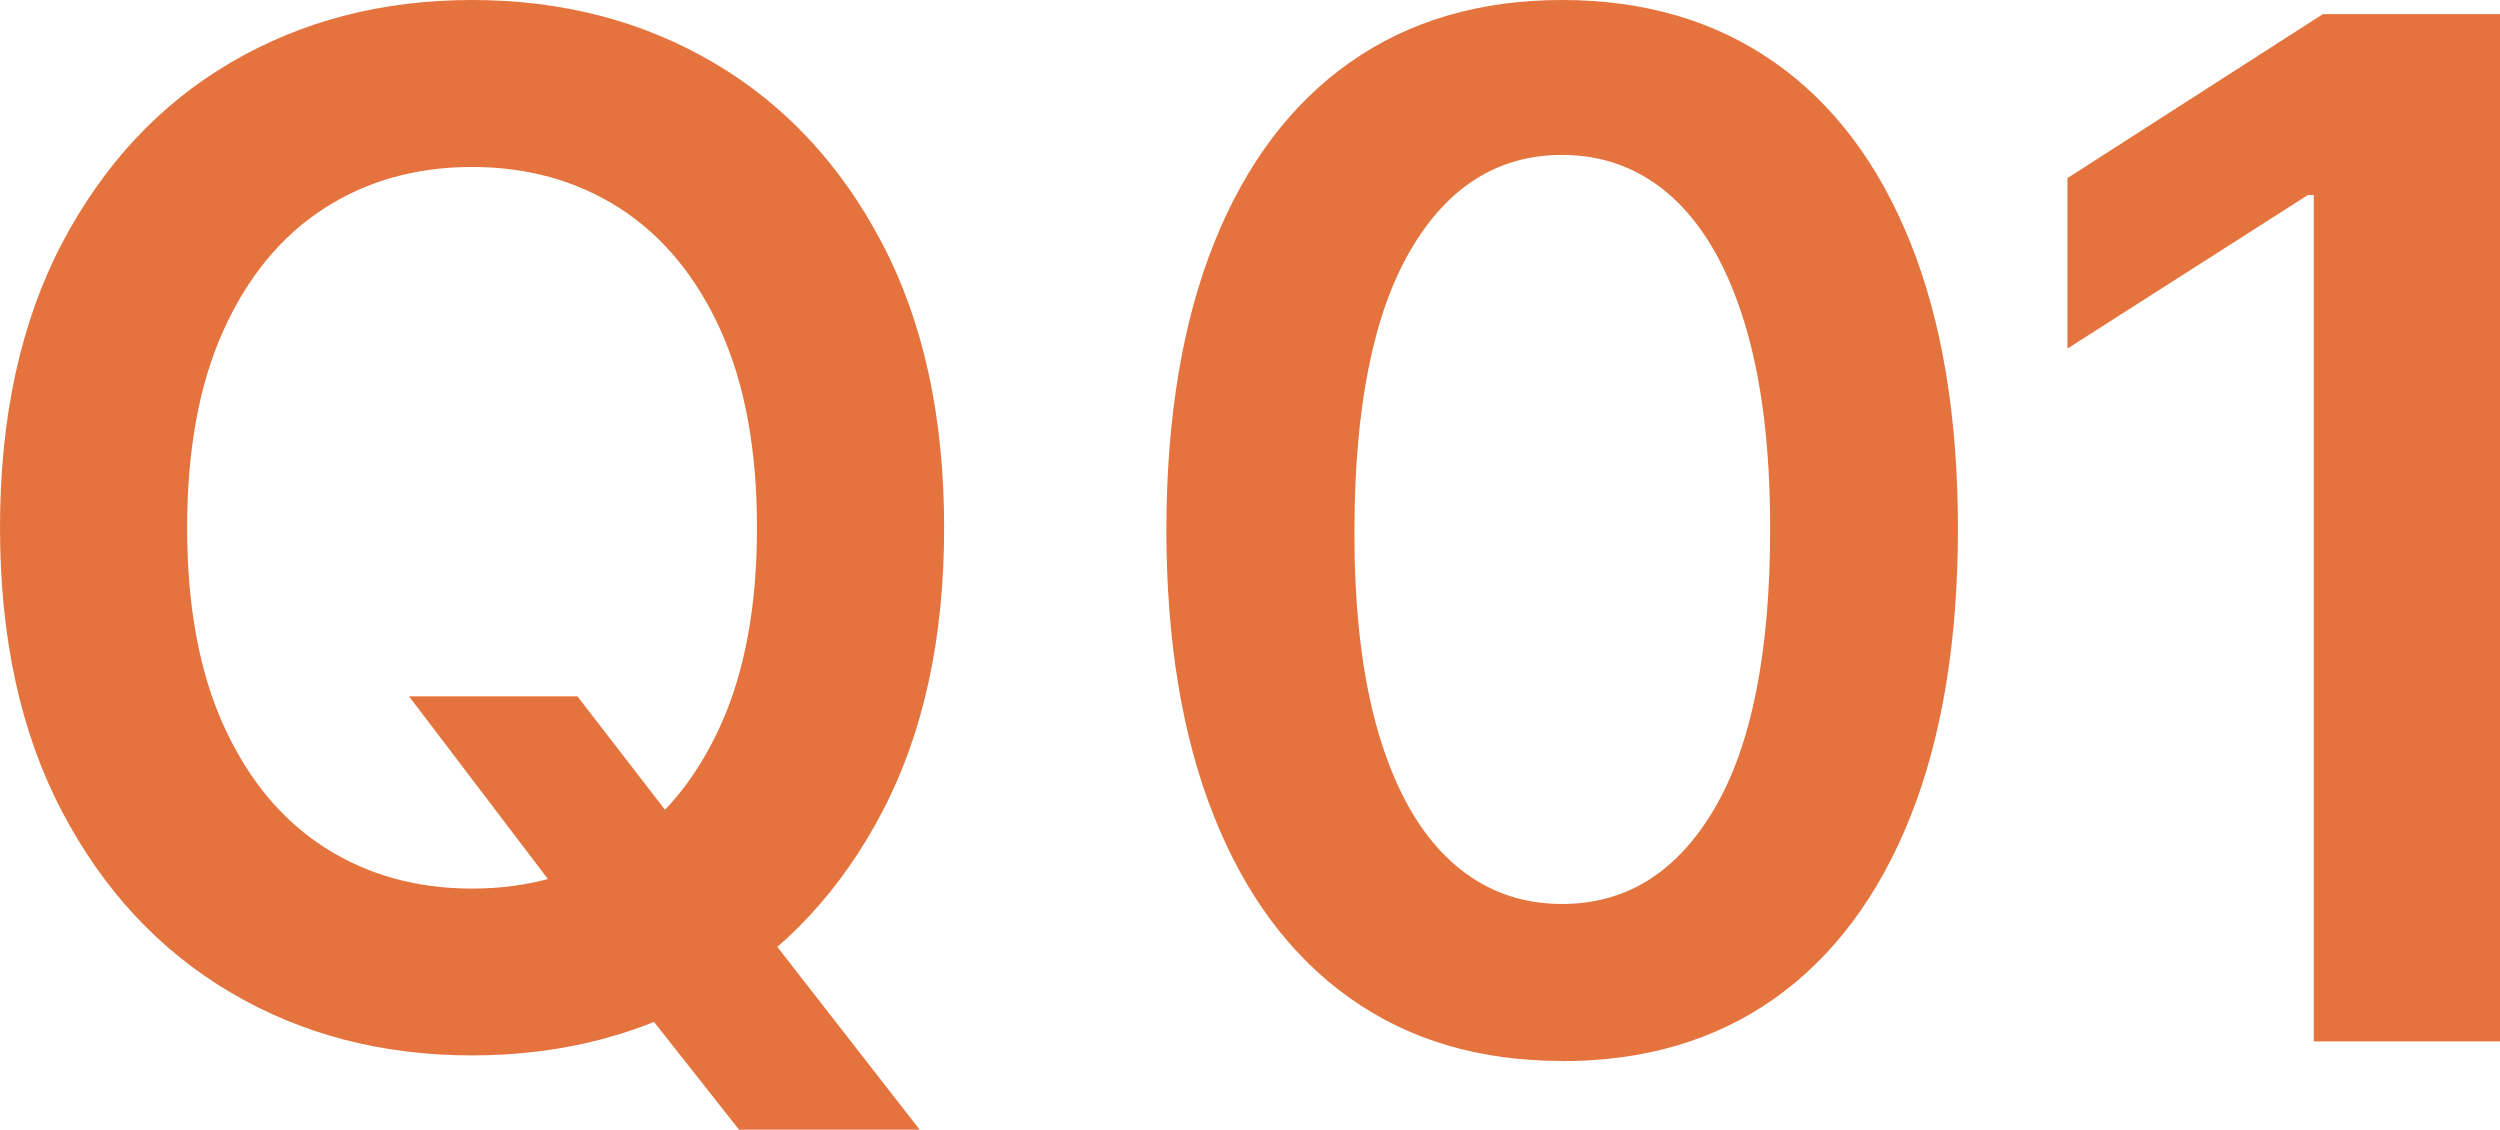 <svg id="_レイヤー_2" data-name="レイヤー 2" xmlns="http://www.w3.org/2000/svg" viewBox="0 0 157.5 71.17"><defs><style>.cls-1{fill:#e5733e}</style></defs><g id="_レイヤー_2-2" data-name="レイヤー 2"><path class="cls-1" d="M59.48 33.25c0 6.97-1.3 12.94-3.9 17.9-2.6 4.96-6.14 8.76-10.62 11.39-4.48 2.63-9.55 3.95-15.22 3.95S19 65.17 14.52 62.52C10.04 59.88 6.5 56.07 3.9 51.11 1.3 46.15 0 40.19 0 33.24s1.3-12.93 3.9-17.9c2.61-4.96 6.14-8.76 10.62-11.39C19 1.32 24.07 0 29.74 0s10.74 1.32 15.22 3.95 8.02 6.43 10.62 11.39c2.6 4.96 3.9 10.93 3.9 17.9zm-11.79 0c0-4.91-.76-9.05-2.29-12.44-1.53-3.38-3.64-5.94-6.34-7.68-2.7-1.74-5.81-2.61-9.32-2.61s-6.63.87-9.32 2.61c-2.7 1.74-4.81 4.3-6.34 7.68-1.53 3.38-2.29 7.53-2.29 12.44s.76 9.05 2.29 12.44c1.53 3.38 3.64 5.94 6.34 7.68 2.7 1.74 5.8 2.61 9.32 2.61s6.63-.87 9.32-2.61c2.7-1.74 4.81-4.3 6.34-7.68 1.53-3.38 2.29-7.53 2.29-12.44zM25.76 43.87h10.62l6.29 8.15 4.49 5.31 10.78 13.84H46.56l-7.33-9.29-3.13-4.42-10.33-13.59zM98.41 66.84c-5.2 0-9.67-1.32-13.38-3.97-3.72-2.64-6.57-6.47-8.56-11.47-1.99-5-2.99-11.04-2.99-18.09.02-7.06 1.03-13.07 3.02-18.03 1.99-4.96 4.85-8.75 8.56-11.36C88.78 1.31 93.23 0 98.41 0s9.64 1.31 13.37 3.92c3.73 2.61 6.59 6.41 8.58 11.38 1.99 4.97 2.99 10.98 2.99 18.01s-1 13.12-2.99 18.13c-1.99 5-4.85 8.82-8.56 11.46-3.72 2.63-8.18 3.95-13.38 3.95zm0-9.89c4.05 0 7.24-2 9.59-5.99 2.35-3.99 3.52-9.88 3.52-17.65 0-5.14-.54-9.46-1.61-12.96s-2.59-6.14-4.55-7.92c-1.96-1.78-4.28-2.67-6.95-2.67-4.02 0-7.21 2-9.54 5.99-2.34 3.99-3.52 9.85-3.54 17.56-.02 5.16.5 9.5 1.56 13.02 1.06 3.52 2.58 6.17 4.54 7.95 1.96 1.78 4.29 2.67 6.98 2.67zM157.5.89v64.72h-11.73V12.29h-.38l-15.14 9.67V11.22L146.34.89h11.16z"/></g></svg>